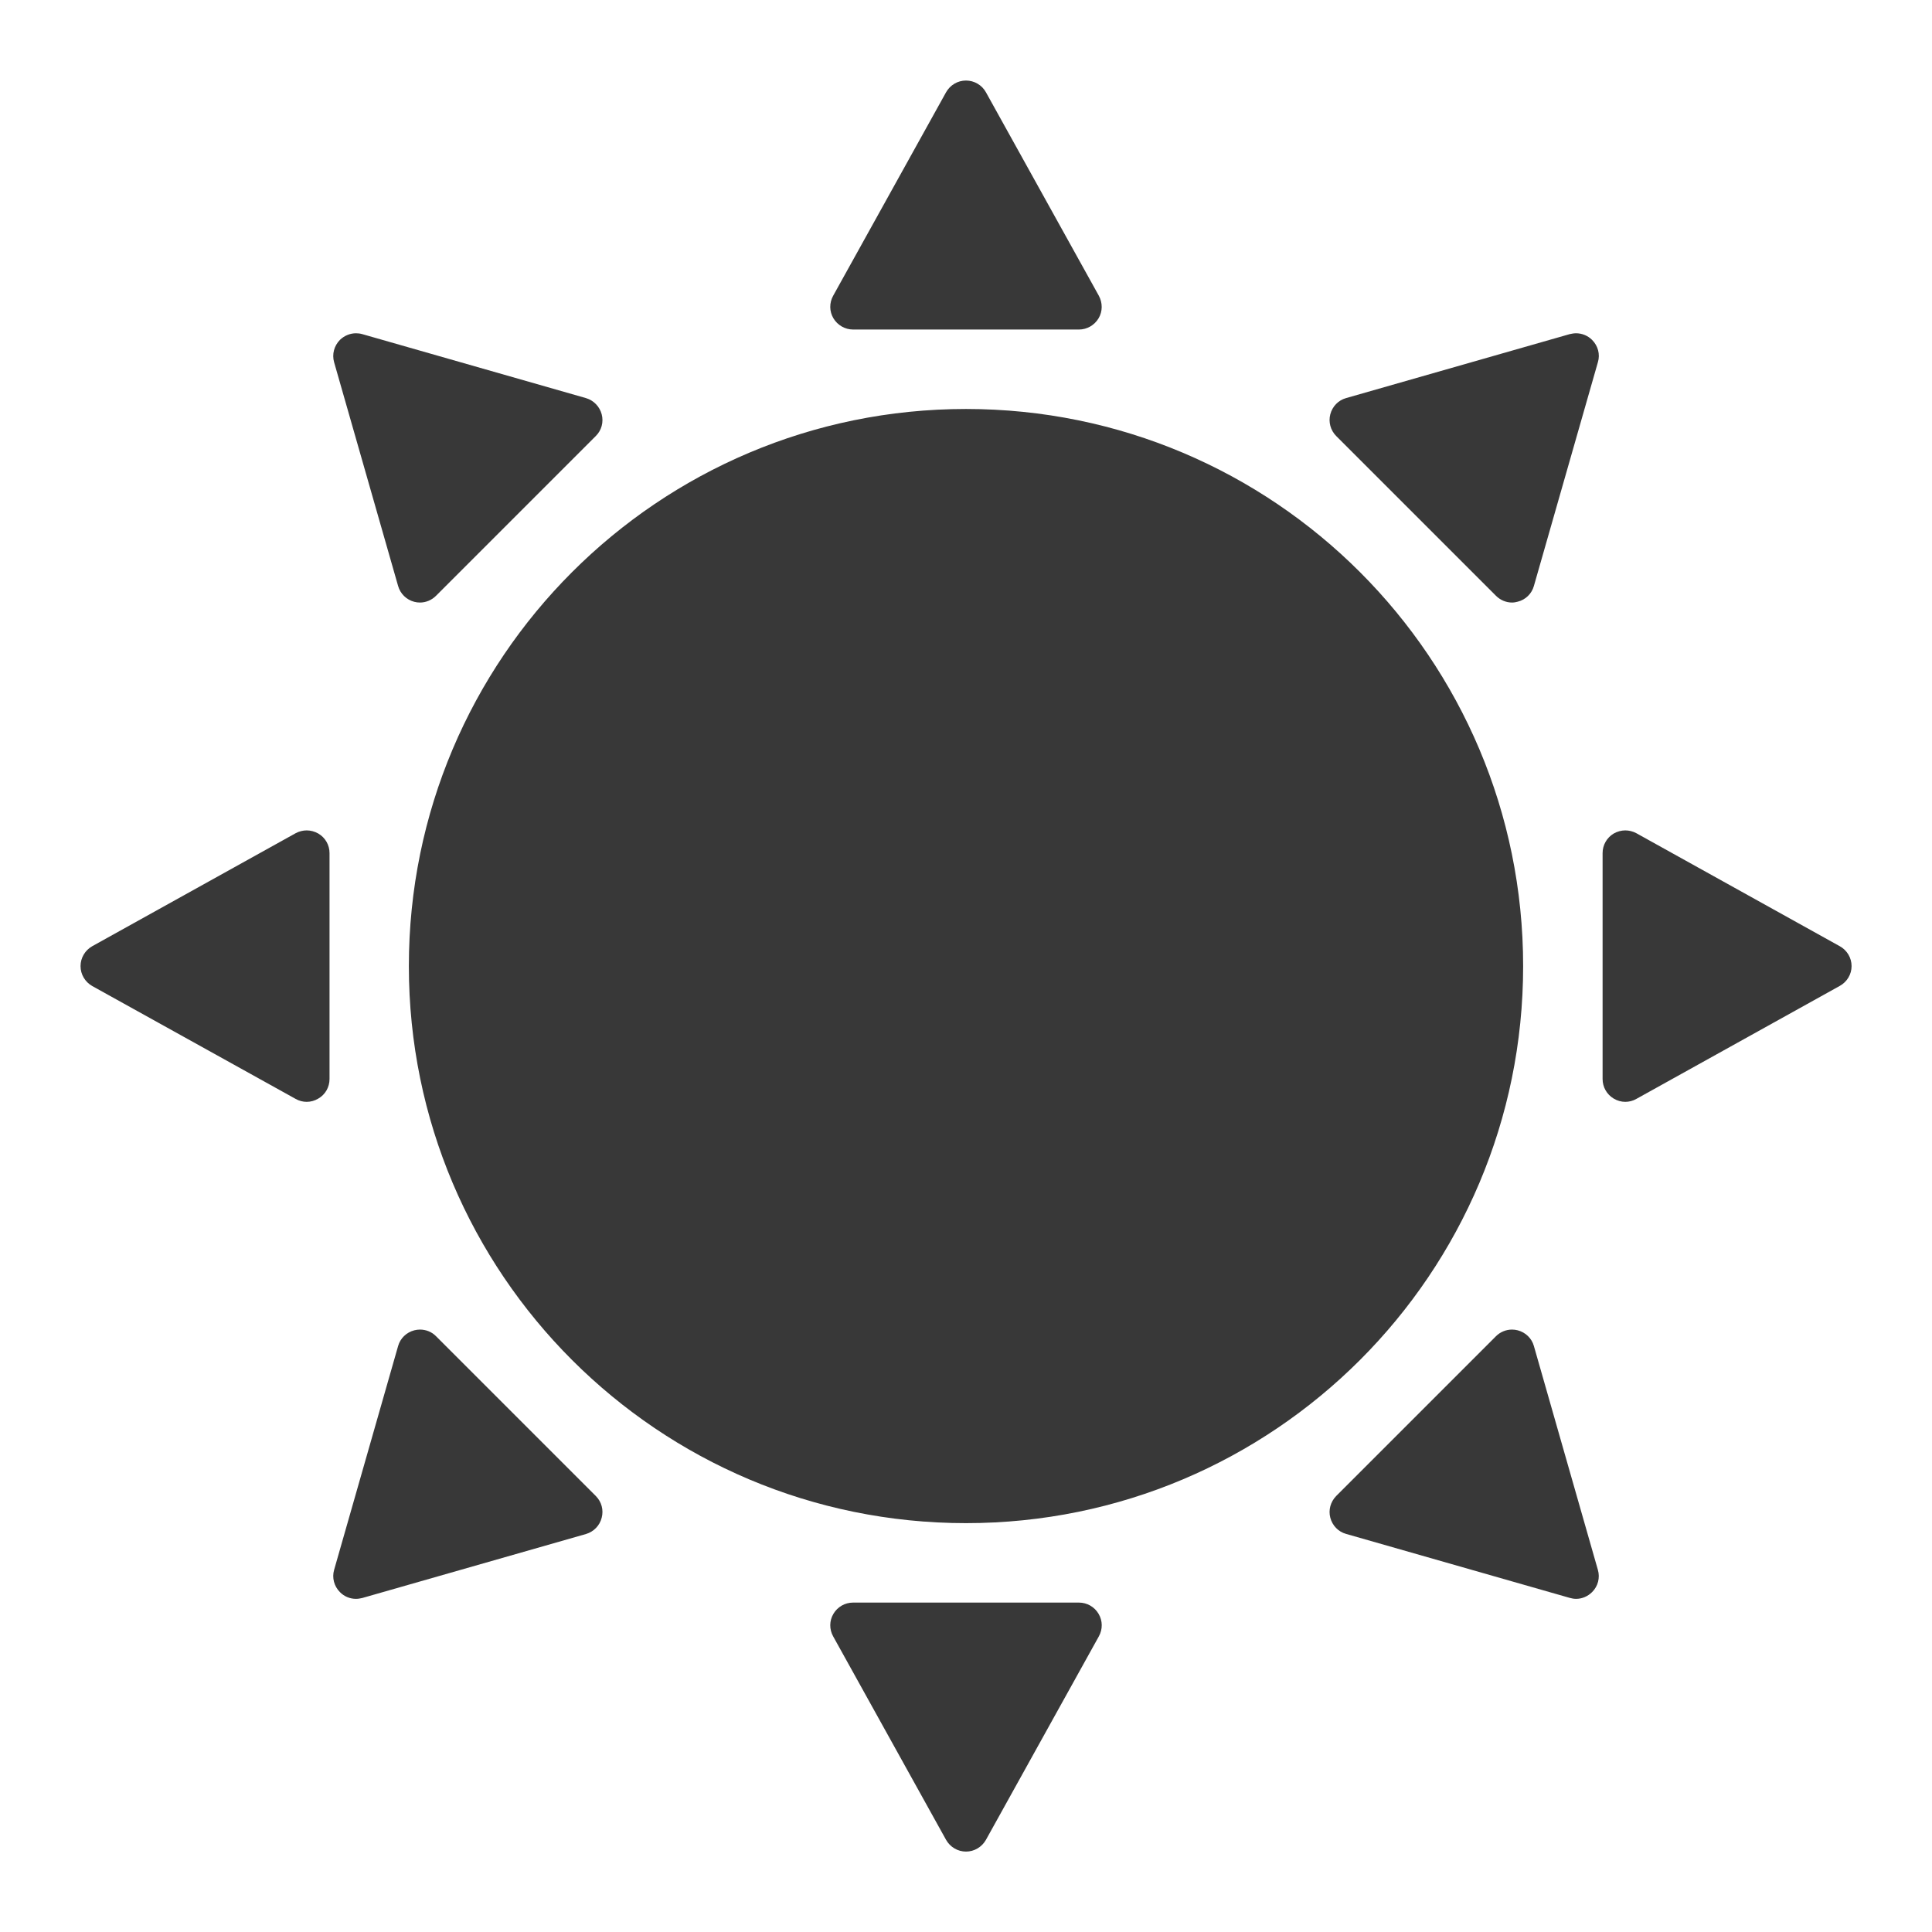 <svg width="16" height="16" viewBox="0 0 16 16" fill="none" xmlns="http://www.w3.org/2000/svg">
<path fill-rule="evenodd" clip-rule="evenodd" d="M9.098 2.636C9.064 2.693 9.002 2.729 8.936 2.729H7.065C6.998 2.729 6.936 2.693 6.902 2.636C6.868 2.579 6.867 2.508 6.9 2.449L7.835 0.764C7.869 0.704 7.931 0.667 8 0.667C8.068 0.667 8.132 0.704 8.165 0.764L9.1 2.449C9.132 2.508 9.132 2.579 9.098 2.636ZM3.297 4.853C3.315 4.917 3.366 4.967 3.431 4.984C3.446 4.988 3.462 4.99 3.478 4.99C3.527 4.99 3.575 4.97 3.611 4.934L4.934 3.611C4.982 3.564 5 3.495 4.983 3.431C4.966 3.367 4.917 3.316 4.853 3.297L3 2.767C2.982 2.762 2.965 2.76 2.948 2.76C2.899 2.76 2.851 2.78 2.815 2.815C2.767 2.864 2.748 2.934 2.767 3L3.297 4.853ZM2.54 6.877C2.509 6.877 2.477 6.885 2.449 6.9L0.764 7.836C0.704 7.87 0.667 7.933 0.667 8.001C0.667 8.069 0.704 8.132 0.764 8.166L2.449 9.101C2.477 9.117 2.509 9.125 2.54 9.125C2.573 9.125 2.606 9.116 2.636 9.098C2.694 9.065 2.729 9.003 2.729 8.936V7.065C2.729 6.998 2.694 6.937 2.636 6.903C2.606 6.886 2.573 6.877 2.54 6.877ZM3.611 11.066C3.576 11.03 3.528 11.011 3.478 11.011C3.462 11.011 3.447 11.013 3.431 11.017C3.366 11.034 3.315 11.083 3.297 11.147L2.767 13.001C2.748 13.066 2.767 13.137 2.815 13.185C2.851 13.222 2.899 13.241 2.948 13.241C2.965 13.241 2.983 13.238 3 13.234L4.853 12.704C4.917 12.685 4.967 12.634 4.983 12.569C5 12.505 4.982 12.437 4.934 12.389L3.611 11.066ZM13.551 6.9L15.236 7.836C15.296 7.869 15.334 7.932 15.334 8.001C15.334 8.069 15.296 8.132 15.236 8.165L13.551 9.101C13.523 9.117 13.491 9.125 13.46 9.125C13.427 9.125 13.394 9.116 13.364 9.098C13.307 9.064 13.272 9.003 13.272 8.936V7.065C13.272 6.998 13.307 6.937 13.364 6.903C13.394 6.886 13.427 6.877 13.46 6.877C13.491 6.877 13.523 6.885 13.551 6.9ZM13.052 2.76C13.035 2.76 13.018 2.763 13 2.767L11.147 3.297C11.083 3.315 11.034 3.366 11.017 3.431C11 3.495 11.019 3.564 11.066 3.611L12.389 4.934C12.425 4.97 12.473 4.99 12.522 4.99C12.538 4.99 12.554 4.987 12.569 4.983C12.634 4.967 12.685 4.917 12.703 4.853L13.233 3C13.253 2.934 13.234 2.864 13.185 2.815C13.149 2.779 13.101 2.76 13.052 2.76ZM7.064 13.272H8.936C9.002 13.272 9.064 13.307 9.098 13.365C9.132 13.422 9.133 13.493 9.1 13.552L8.165 15.237C8.131 15.297 8.068 15.334 8 15.334C7.932 15.334 7.869 15.297 7.835 15.237L6.9 13.552C6.867 13.493 6.868 13.422 6.902 13.365C6.936 13.307 6.998 13.272 7.064 13.272ZM12.703 11.147C12.685 11.083 12.634 11.034 12.569 11.017C12.554 11.013 12.538 11.011 12.522 11.011C12.473 11.011 12.425 11.03 12.389 11.066L11.066 12.389C11.019 12.437 11 12.505 11.017 12.569C11.034 12.634 11.083 12.685 11.147 12.703L13 13.233C13.018 13.238 13.035 13.241 13.053 13.241C13.101 13.241 13.149 13.221 13.185 13.185C13.234 13.137 13.252 13.066 13.233 13.001L12.703 11.147ZM8 12.614C5.452 12.614 3.386 10.549 3.386 8.001C3.386 5.452 5.452 3.387 8 3.387C10.549 3.387 12.614 5.452 12.614 8.001C12.614 10.549 10.549 12.614 8 12.614Z" fill="#383838"/>
</svg>
